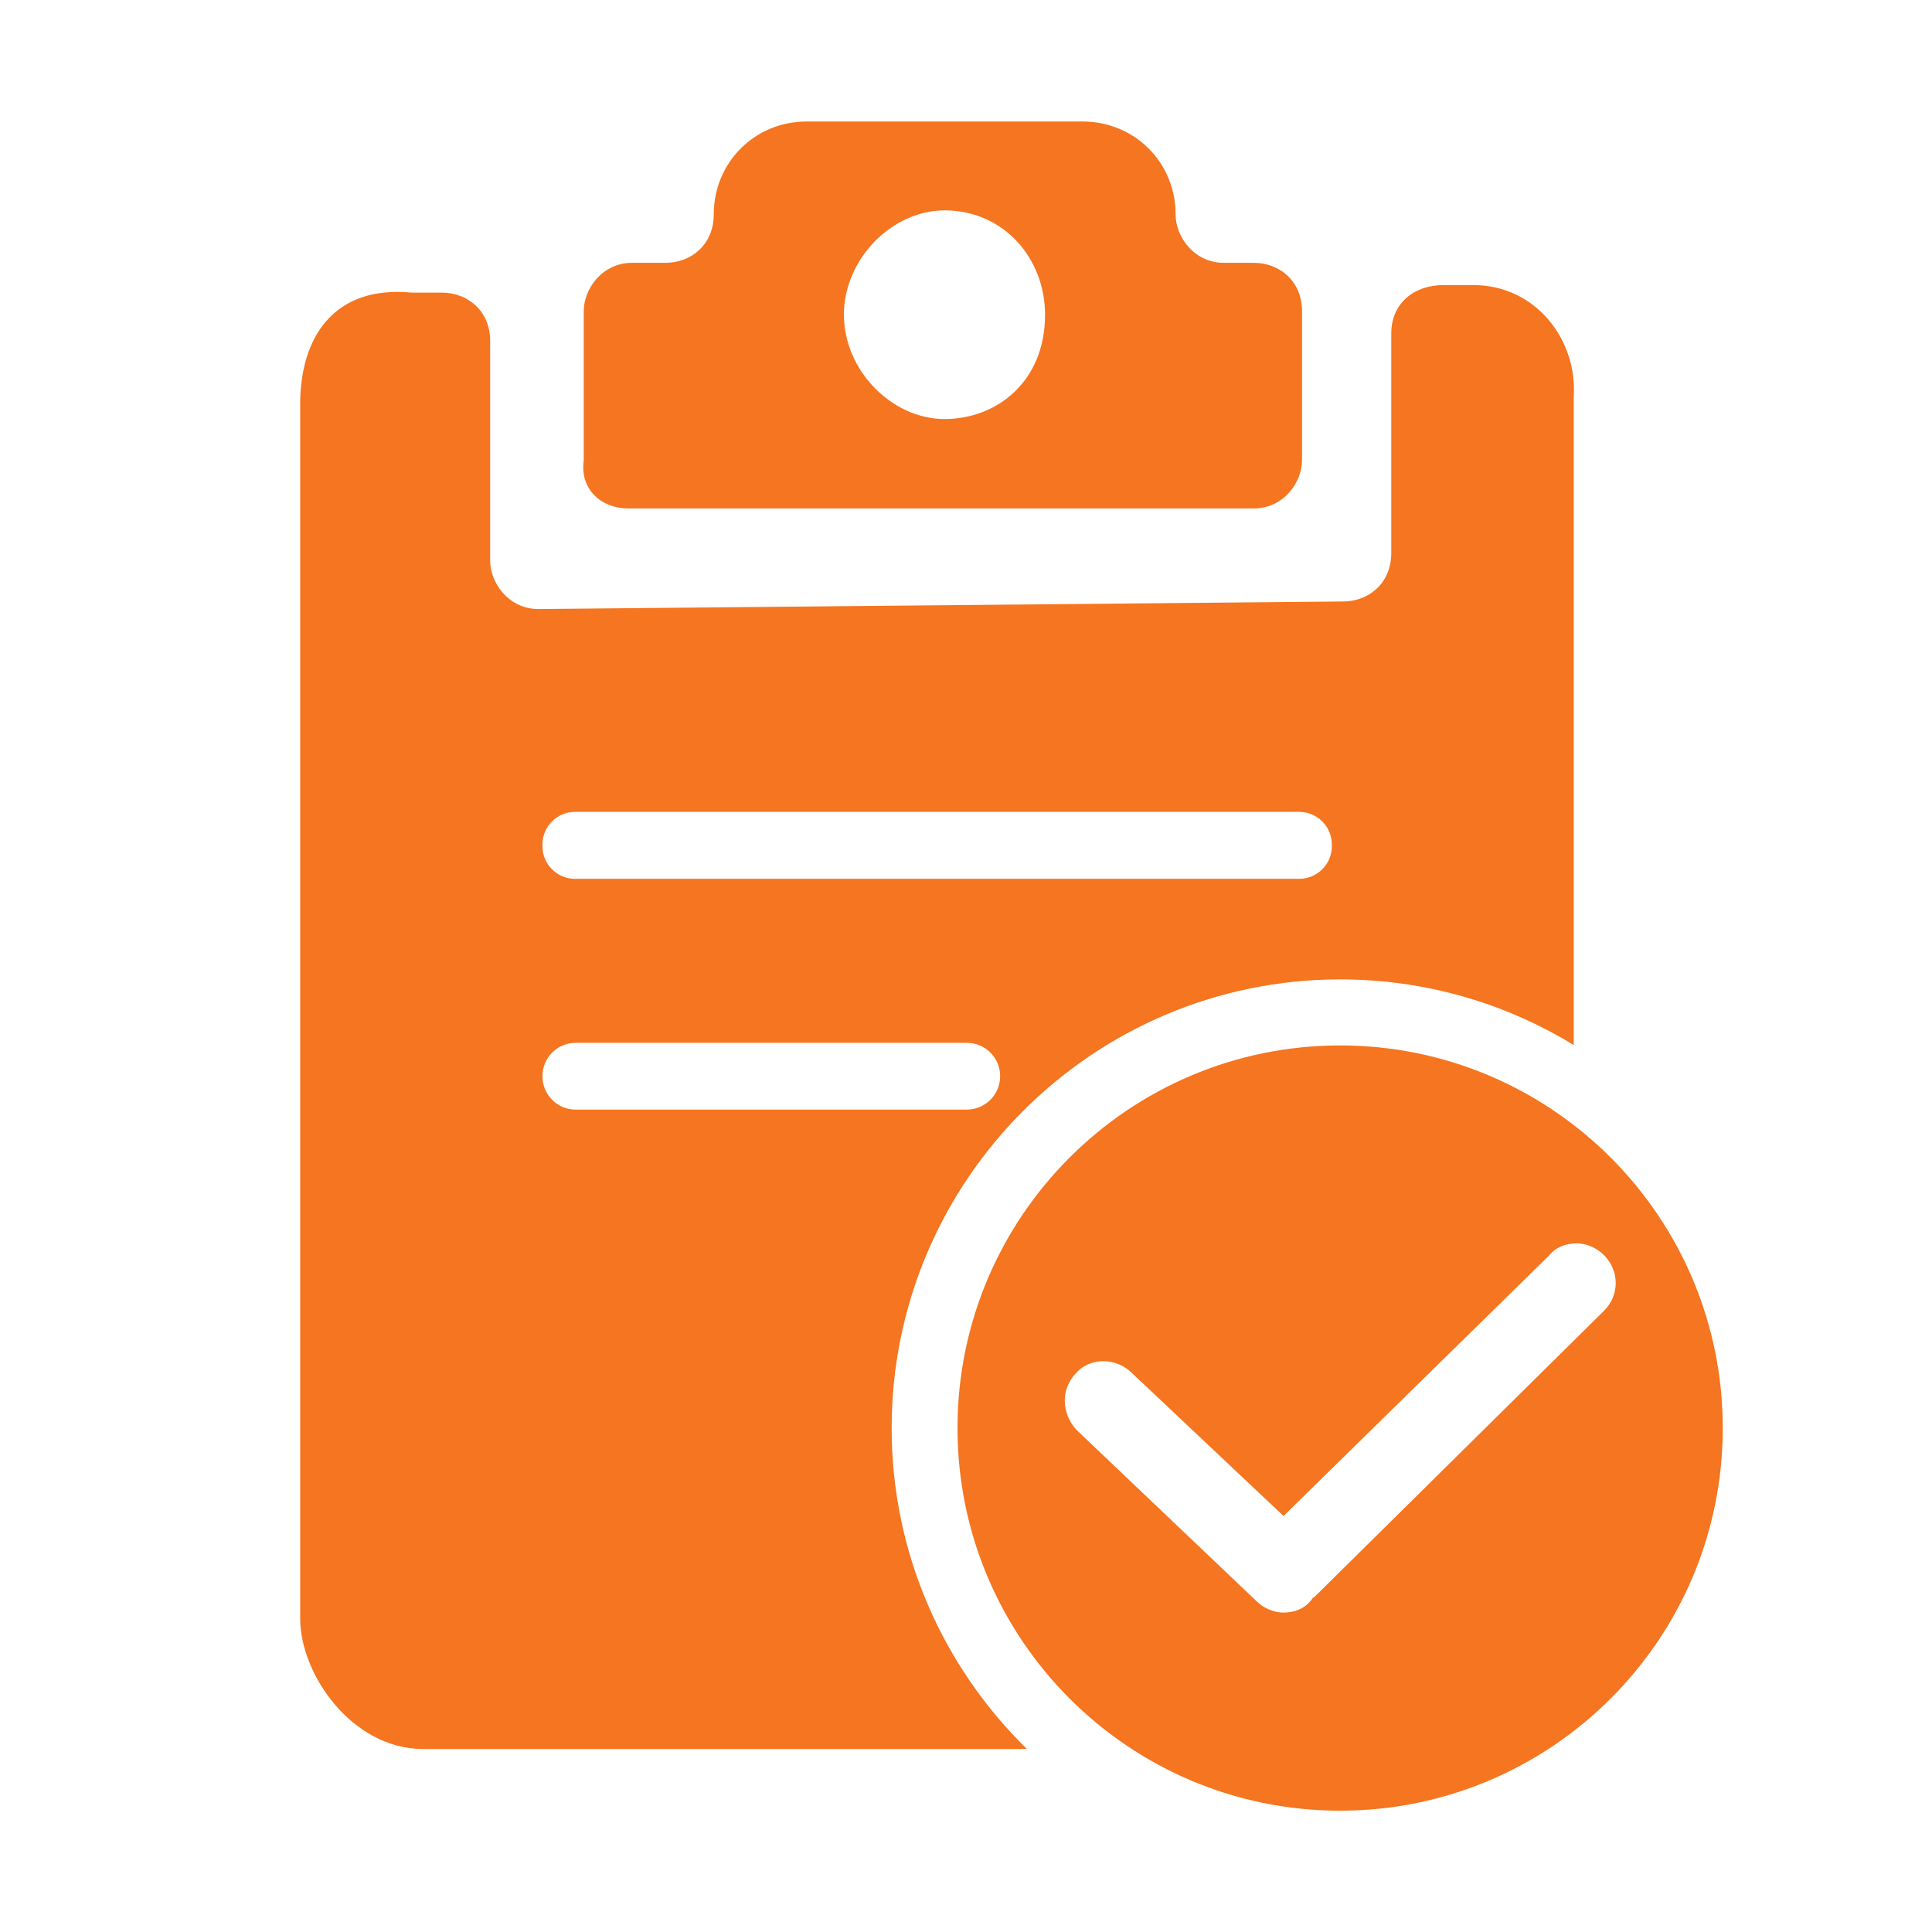 <?xml version="1.0" standalone="no"?><!DOCTYPE svg PUBLIC "-//W3C//DTD SVG 1.1//EN" "http://www.w3.org/Graphics/SVG/1.1/DTD/svg11.dtd"><svg t="1732002078329" class="icon" viewBox="0 0 1024 1024" version="1.1" xmlns="http://www.w3.org/2000/svg" p-id="10201" xmlns:xlink="http://www.w3.org/1999/xlink" width="200" height="200"><path d="M710.3 519.1c45.3 0 87.7 12.7 123.8 34.8V210.3c2.1-29.6-19.7-59.2-53.2-59.2h-15.8c-15.8 0-27.7 9.8-27.7 25.6v116.5c0 15.8-11.8 25.6-25.6 25.6l-426.4 4c-15.8 0-25.6-13.8-25.6-25.6V180.7c0-15.8-11.8-25.6-25.6-25.6h-15.9c-41.4-4-59.2 23.7-59.2 59.2v643.6c0 29.6 27.6 69.1 65.1 69.1h320.1c-44.2-43.2-71.7-103.5-71.7-170-0.1-131.2 106.6-237.9 237.7-237.9z m-422.8-71.5c0-9.5 7.7-17.3 17.3-17.3h383.8c9.5 0 17.3 7.7 17.3 17.3v0.9c0 9.5-7.7 17.3-17.3 17.3H304.8c-9.5 0-17.3-7.7-17.3-17.3v-0.9z m0 122.8c0-9.8 7.9-17.7 17.7-17.7h207.2c9.8 0 17.7 7.9 17.7 17.7 0 9.8-7.9 17.7-17.7 17.7H305.2c-9.8 0.1-17.7-7.9-17.7-17.7z" p-id="10202" fill="#F57520"></path><path d="M710.3 554.1c-111.7 0-202.8 90.6-202.8 202.8 0 111.7 90.6 202.8 202.8 202.8 111.7 0 202.8-90.6 202.8-202.8S822 554.1 710.3 554.1z m139.9 140.6L696.6 846.5c-0.9 0-0.9 0.9-1.8 1.8-3.7 4.6-9.1 6.4-14.6 6.4s-11-2.7-14.6-6.4l-95.1-90.5c-8.2-9.1-8.2-21.9 0-30.2 7.3-8.2 21-8.2 29.3 0l80.5 75.9 140.8-138.1c3.7-4.6 9.1-6.4 14.6-6.4s11 2.7 14.6 6.4c8.1 8.3 8.1 21.1-0.1 29.3zM332.9 269.5h331.6c15.8 0 25.6-13.8 25.6-25.6v-79c0-15.8-11.8-25.6-25.6-25.6h-15.8c-15.8 0-25.6-13.8-25.6-25.6 0-27.6-21.7-49.3-49.3-49.3H427.6c-27.6 0-49.3 21.7-49.3 49.3 0 15.8-11.8 25.6-25.6 25.6H335c-15.8 0-25.6 13.8-25.6 25.6v79c-2.2 15.7 9.6 25.6 23.5 25.6z m167.7-158c31.6 0 53.3 25.6 53.3 55.3 0 35.5-25.6 55.3-53.3 55.3s-53.3-25.6-53.3-55.3 25.7-55.3 53.3-55.3z" p-id="10203" fill="#F57520"></path></svg>
